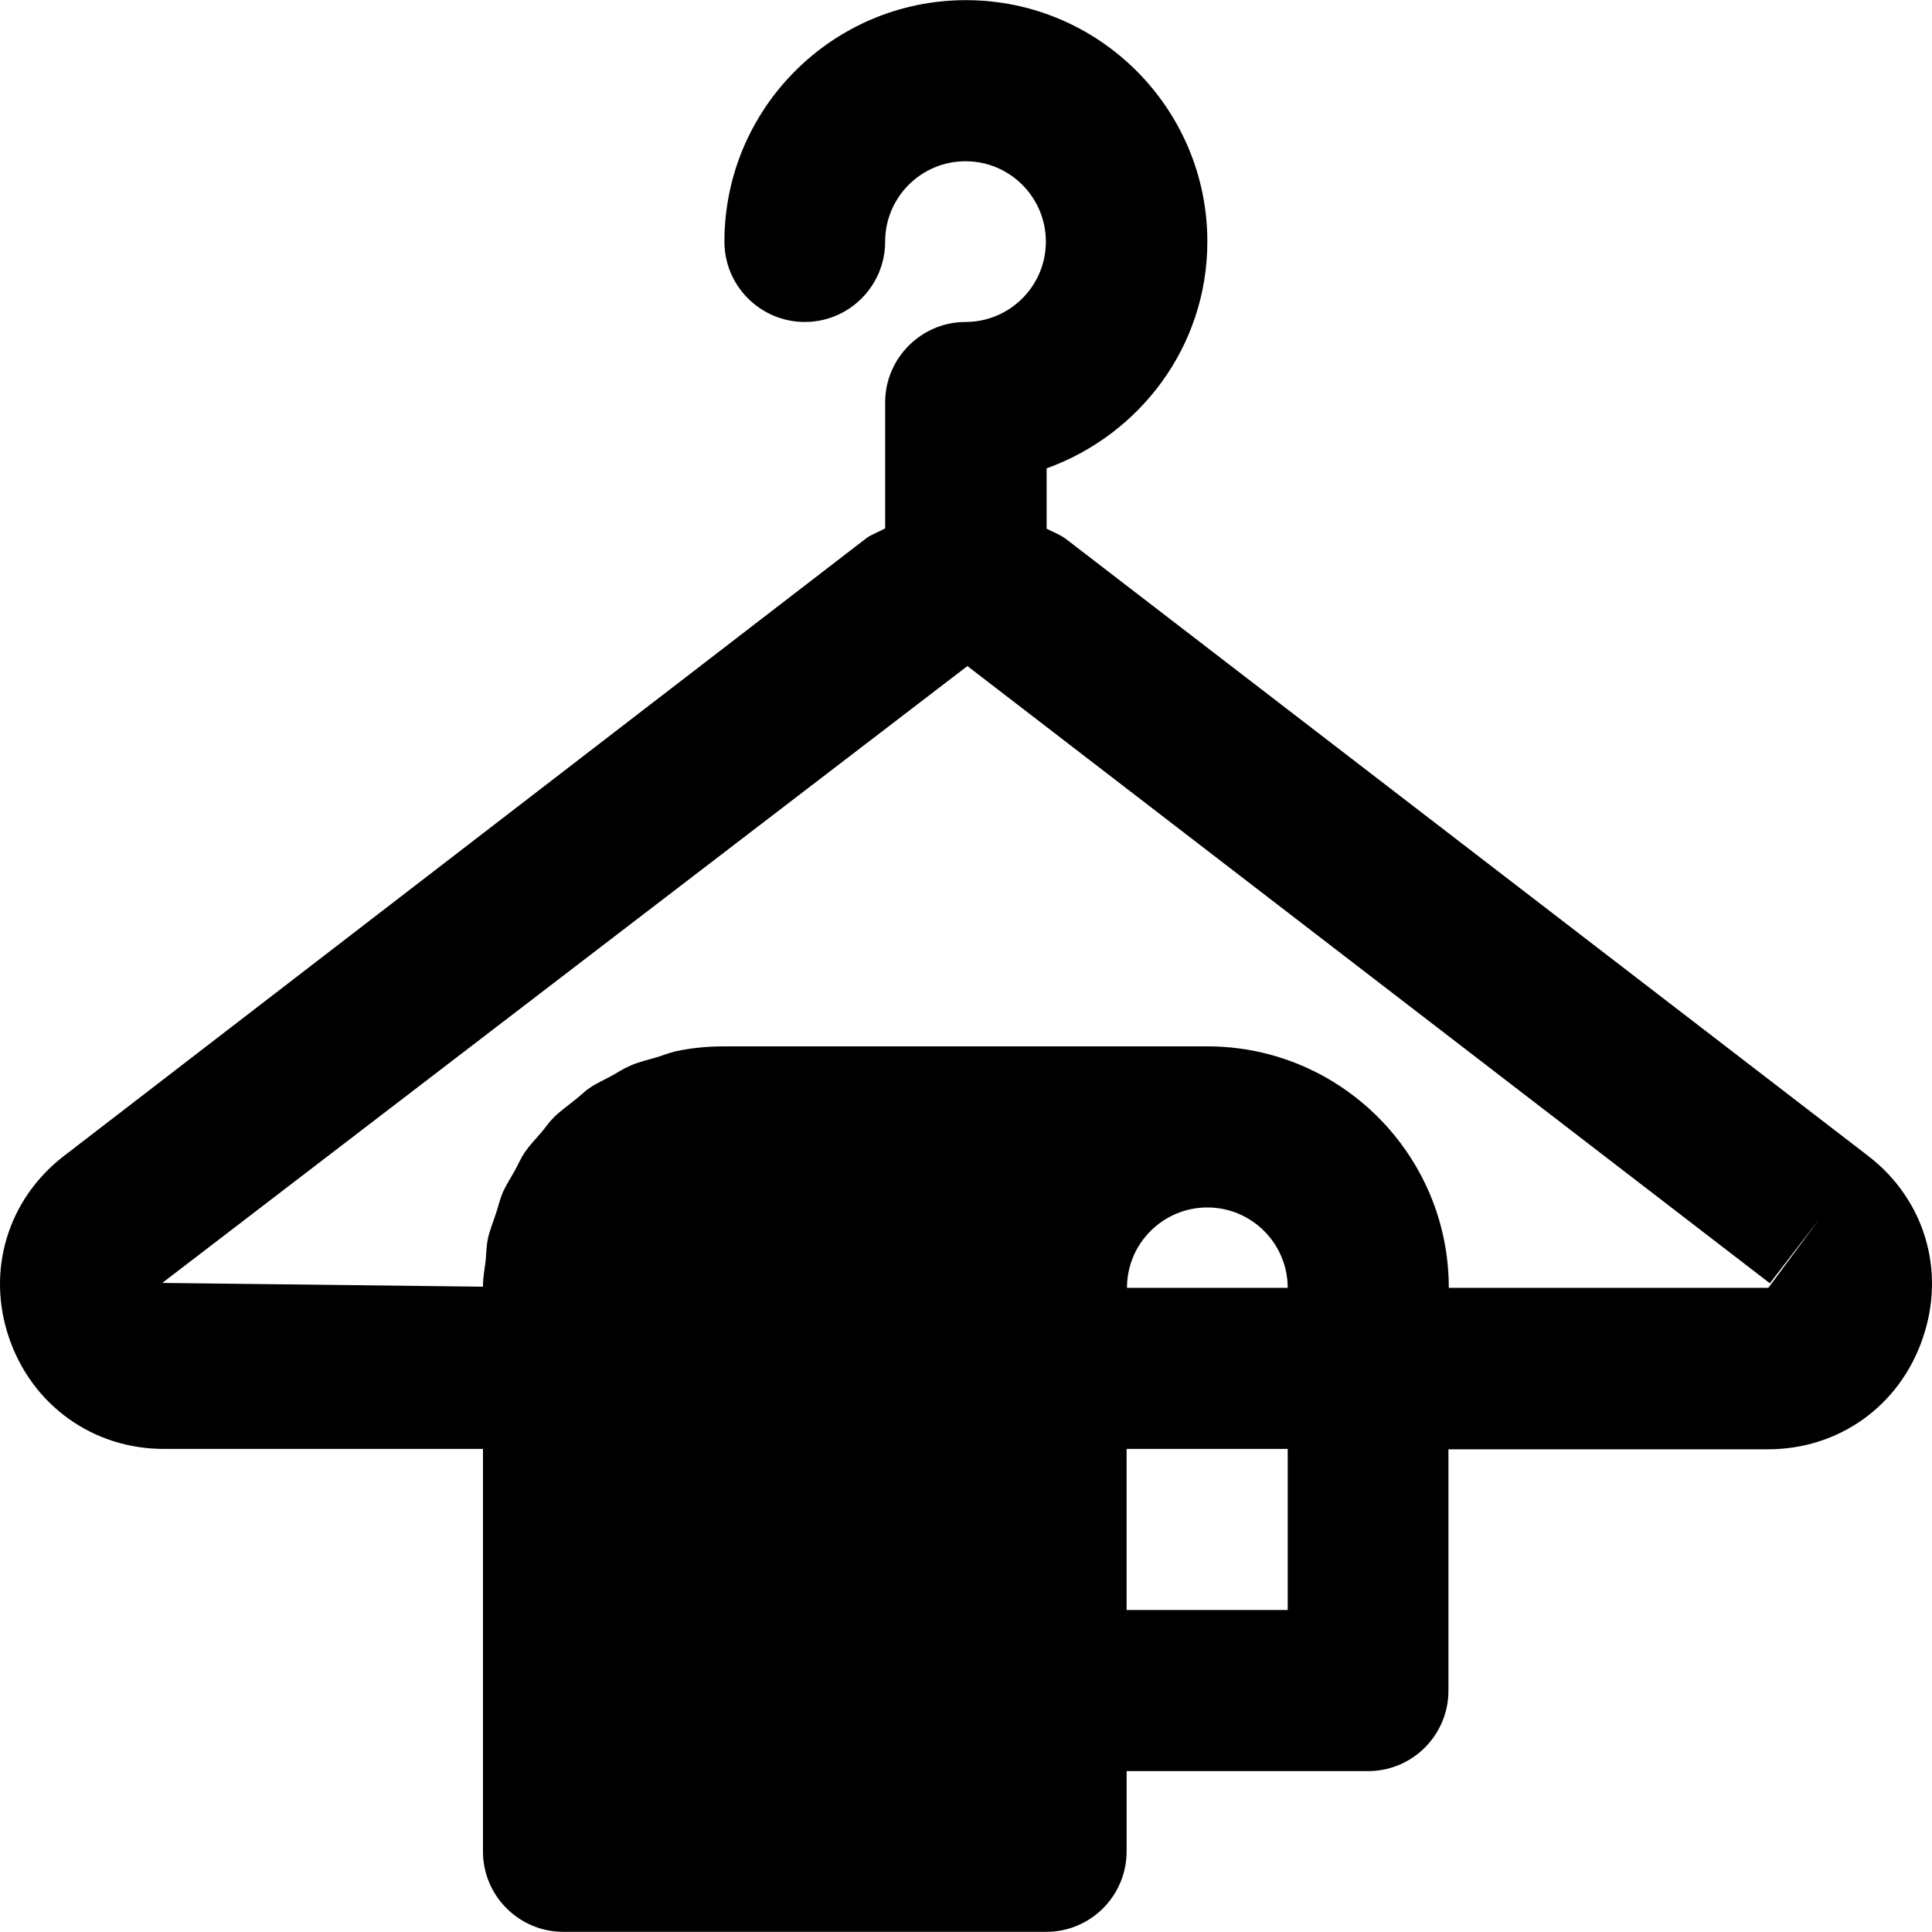 <?xml version="1.0" encoding="iso-8859-1"?>
<!-- Uploaded to: SVG Repo, www.svgrepo.com, Generator: SVG Repo Mixer Tools -->
<svg fill="#000000" height="800px" width="800px" version="1.1" id="Layer_1" xmlns="http://www.w3.org/2000/svg" xmlns:xlink="http://www.w3.org/1999/xlink" 
	 viewBox="0 0 512.081 512.081" xml:space="preserve">
<g>
	<g>
		<path d="M495.11,306.34l-212.6-163.5c-1.6-1.2-3.4-1.8-5.1-2.7v-16c24.7-8.9,42.6-32.3,42.6-60.1c0-35.3-28.7-64-64-64
			s-64,28.7-64,64c0,11.8,9.6,21.3,21.3,21.3c11.8,0,21.3-9.6,21.3-21.3c0-11.8,9.6-21.3,21.3-21.3c11.8,0,21.3,9.6,21.3,21.3
			c0,11.8-9.6,21.3-21.3,21.3c-11.7,0-21.3,9.6-21.3,21.3v33.4c-1.7,1-3.5,1.5-5.1,2.7l-212.5,163.6c-15,11.5-20.7,30.5-14.6,48.3
			c6.1,17.8,22.2,29.4,41,29.4h84.6v106.7c0,11.8,9.6,21.3,21.3,21.3h128c11.8,0,21.3-9.6,21.3-21.3v-21.3h64
			c11.8,0,21.3-9.6,21.3-21.3v-64h84.7c18.8,0,34.9-11.5,41-29.4C515.81,336.84,510.11,317.84,495.11,306.34z M341.31,426.74h-42.7
			v-42.7h42.7V426.74z M298.71,341.34c0-11.8,9.6-21.3,21.3-21.3c11.8,0,21.3,9.6,21.3,21.3H298.71z M468.71,341.34h-84.7
			c0-35.3-28.7-64-64-64h-128c-4.4,0-8.7,0.4-12.9,1.3c-1.7,0.4-3.4,1.1-5.1,1.6c-2.3,0.7-4.7,1.2-6.9,2.2c-1.7,0.7-3.2,1.7-4.8,2.6
			c-2,1.1-4.1,2-6,3.3c-1.5,1-2.8,2.4-4.3,3.5c-1.7,1.4-3.6,2.7-5.2,4.3c-1.3,1.3-2.3,2.8-3.4,4.1c-1.5,1.7-3.1,3.4-4.4,5.3
			c-1,1.5-1.7,3.2-2.6,4.8c-1.1,2-2.4,3.9-3.3,6.1c-0.7,1.7-1.1,3.6-1.7,5.3c-0.7,2.2-1.6,4.3-2.1,6.6c-0.4,1.9-0.4,3.9-0.6,5.9
			c-0.3,2.3-0.7,4.5-0.7,6.8l-85-1l213.4-163.5l212.7,163.6l13-16.9L468.71,341.34z"/>
	</g>
</g>
</svg>
